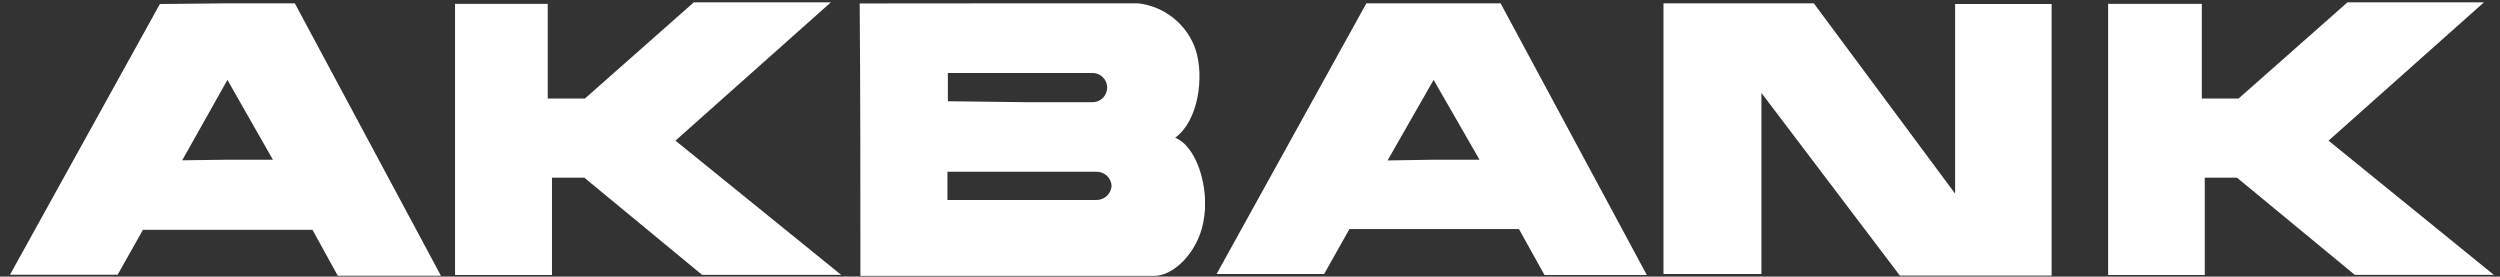 <?xml version="1.0" encoding="UTF-8"?> <svg xmlns="http://www.w3.org/2000/svg" xmlns:xlink="http://www.w3.org/1999/xlink" width="235px" height="26px" viewBox="0 0 235 26" version="1.1"><rect x="0" y="0" width="235" height="26" fill="#333333" stroke="none"/><title>IMG_Clients_Logo-Color_AKBANK</title><g id="Page-1" stroke="none" stroke-width="1" fill="none" fill-rule="evenodd"><g id="IMG_Clients_Logo-Color_AKBANK" transform="translate(0.938, 0.219)" fill="#FFFFFF"><path d="M197.226,0.093 L197.226,25.633 L206.31,25.633 L206.31,16.482 L209.339,16.482 L220.416,25.62 L233.484,25.62 L217.946,13.002 L232.554,0 L219.726,0 L209.486,9.045 L206.032,9.045 L206.032,0.146 L197.28,0.146 L197.226,0.093 Z M20.44,0.093 L26.775,0.093 L40.508,25.699 L30.812,25.699 L28.435,21.383 L12.498,21.383 L10.12,25.606 L0,25.606 L14.091,0.159 L20.44,0.093 Z M20.44,14.795 L24.716,14.795 L20.44,7.291 L16.19,14.848 L20.44,14.795 Z M41.836,0.093 L41.836,25.633 L50.947,25.633 L50.947,16.482 L53.988,16.482 L65.065,25.62 L78.134,25.62 L62.555,13.002 L77.164,0 L64.281,0 L54.041,9.045 L50.548,9.045 L50.548,0.146 L41.796,0.146 L41.836,0.093 Z M95.665,0.093 L106.025,0.093 C107.258,0.229 108.428,0.717 109.394,1.498 C110.359,2.28 111.079,3.323 111.469,4.502 C112.266,7.039 111.709,11.143 109.531,12.723 C111.111,13.374 112.186,15.845 112.332,18.408 L112.332,19.417 C112.303,19.863 112.246,20.307 112.16,20.745 C111.59,23.574 109.358,25.713 107.564,25.713 L79.94,25.713 C79.94,17.199 79.94,8.659 79.874,0.106 L95.665,0.093 Z M95.665,18.58 L102.12,18.58 C102.484,18.585 102.835,18.449 103.102,18.202 C103.368,17.955 103.531,17.615 103.553,17.252 C103.534,16.888 103.373,16.546 103.105,16.299 C102.838,16.051 102.484,15.917 102.12,15.924 L95.625,15.924 L88.121,15.924 L88.121,18.58 L95.665,18.58 Z M95.665,9.39 L101.76,9.39 C102.126,9.39 102.475,9.245 102.733,8.987 C102.99,8.729 103.135,8.38 103.135,8.015 C103.135,7.651 102.99,7.301 102.733,7.043 C102.475,6.785 102.126,6.641 101.76,6.641 L95.665,6.641 L88.161,6.641 L88.161,9.297 L95.665,9.39 Z M155.43,0.093 L155.43,25.54 L164.635,25.54 L164.635,8.513 L177.65,25.686 L191.915,25.686 L191.915,0.159 L182.843,0.159 L182.843,17.983 L169.561,0.093 L155.444,0.093 L155.43,0.093 Z M133.821,0.093 L140.118,0.093 L153.863,25.633 L144.248,25.633 L141.844,21.316 L125.906,21.316 L123.528,25.54 L113.421,25.54 L127.501,0.093 L133.821,0.093 Z M133.821,14.795 L138.138,14.795 L133.821,7.291 L129.493,14.862 L133.821,14.795 Z" id="Shape"></path></g></g></svg> 